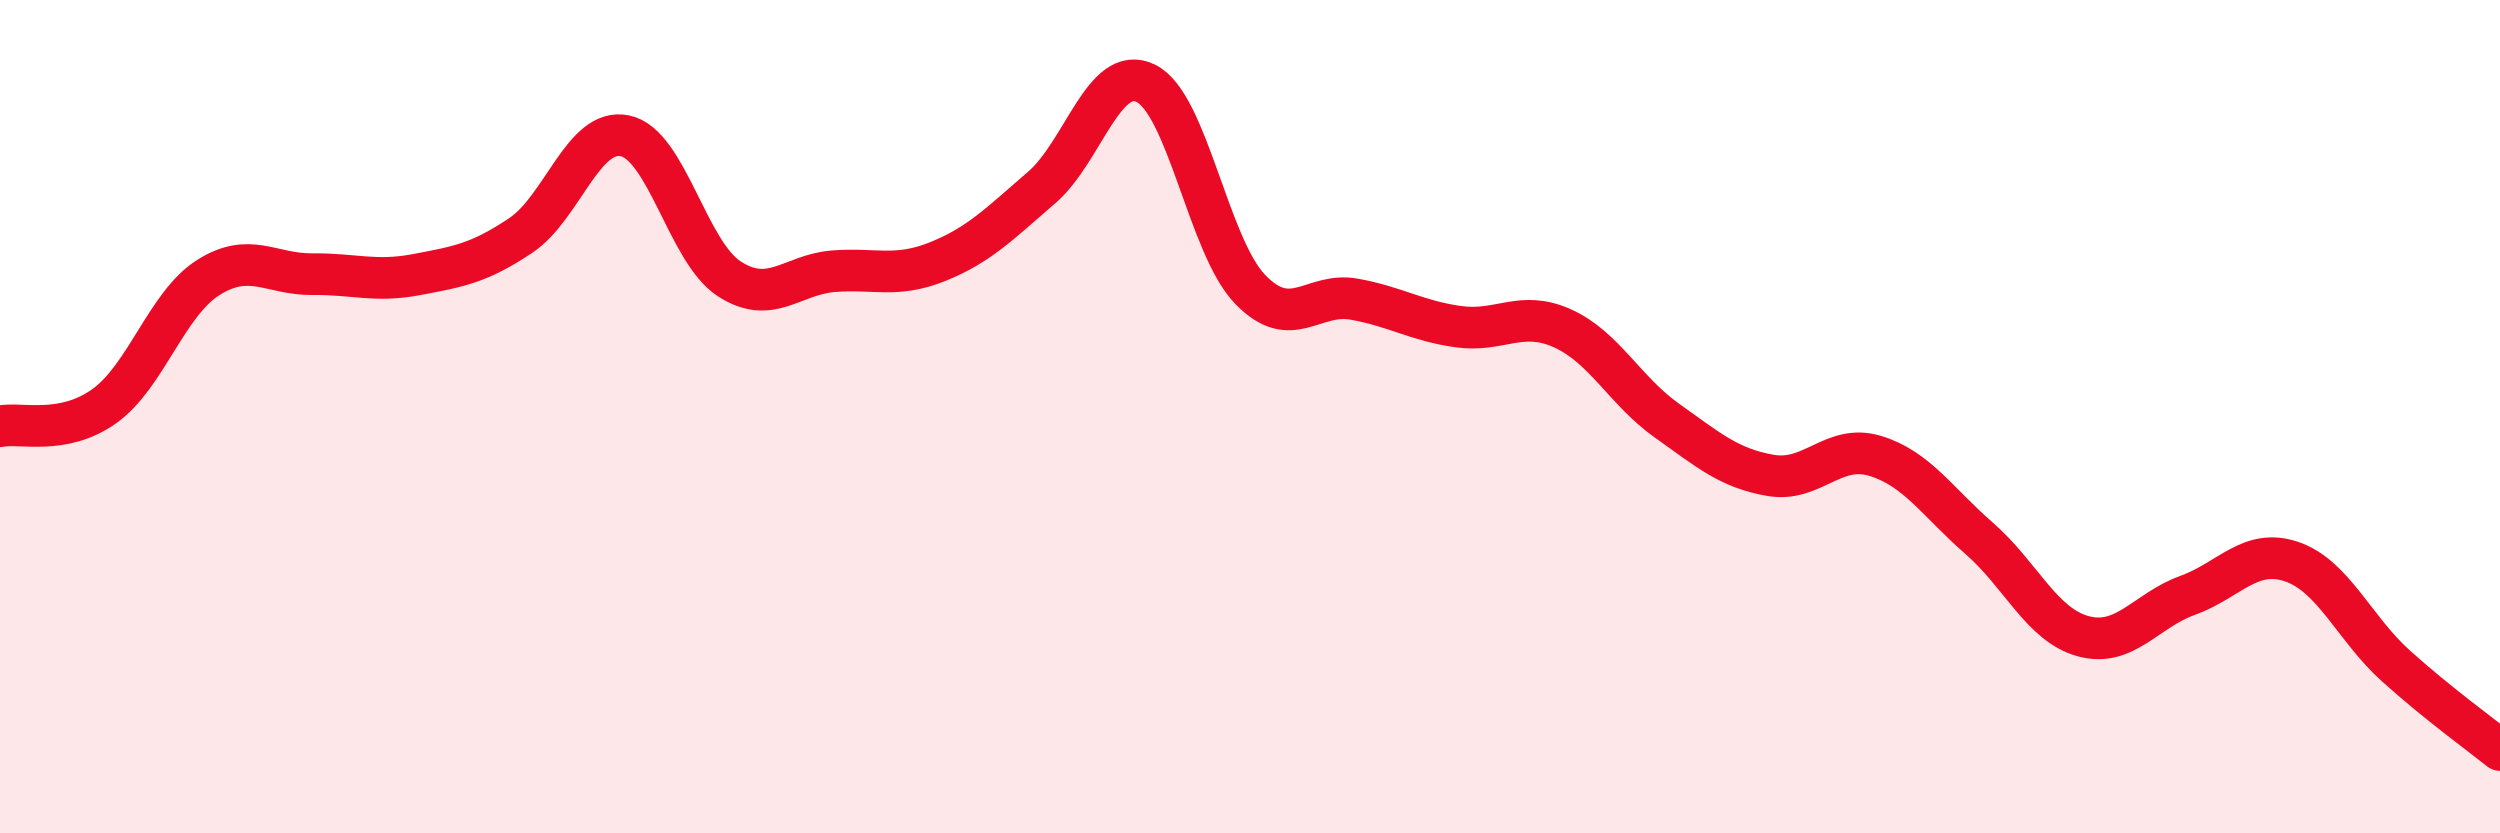 
    <svg width="60" height="20" viewBox="0 0 60 20" xmlns="http://www.w3.org/2000/svg">
      <path
        d="M 0,10.23 C 0.5,10.13 1.5,10.46 2.5,9.75 C 3.5,9.04 4,7.29 5,6.66 C 6,6.03 6.5,6.59 7.5,6.58 C 8.5,6.57 9,6.78 10,6.59 C 11,6.4 11.5,6.32 12.5,5.65 C 13.5,4.98 14,3.05 15,3.26 C 16,3.47 16.5,6.04 17.5,6.69 C 18.5,7.34 19,6.59 20,6.51 C 21,6.43 21.5,6.68 22.5,6.28 C 23.5,5.88 24,5.36 25,4.5 C 26,3.64 26.5,1.51 27.5,2 C 28.5,2.49 29,5.9 30,6.94 C 31,7.98 31.5,7 32.5,7.18 C 33.5,7.36 34,7.7 35,7.84 C 36,7.98 36.5,7.43 37.5,7.88 C 38.5,8.33 39,9.38 40,10.09 C 41,10.8 41.5,11.24 42.5,11.41 C 43.5,11.58 44,10.64 45,10.94 C 46,11.24 46.5,12.05 47.5,12.92 C 48.5,13.79 49,15 50,15.27 C 51,15.54 51.5,14.65 52.5,14.29 C 53.5,13.93 54,13.14 55,13.48 C 56,13.82 56.5,15.08 57.5,15.98 C 58.5,16.88 59.5,17.6 60,18L60 20L0 20Z"
        fill="#EB0A25"
        opacity="0.1"
        stroke-linecap="round"
        stroke-linejoin="round"
      />
      <path
        d="M 0,10.23 C 0.5,10.13 1.5,10.46 2.5,9.75 C 3.5,9.04 4,7.29 5,6.66 C 6,6.03 6.5,6.59 7.5,6.58 C 8.5,6.57 9,6.78 10,6.59 C 11,6.4 11.5,6.32 12.5,5.65 C 13.5,4.98 14,3.05 15,3.26 C 16,3.47 16.5,6.04 17.5,6.69 C 18.5,7.34 19,6.59 20,6.51 C 21,6.43 21.5,6.68 22.5,6.28 C 23.5,5.88 24,5.36 25,4.5 C 26,3.64 26.5,1.51 27.5,2 C 28.5,2.49 29,5.9 30,6.94 C 31,7.98 31.5,7 32.5,7.18 C 33.5,7.36 34,7.7 35,7.84 C 36,7.98 36.5,7.43 37.5,7.88 C 38.5,8.33 39,9.38 40,10.09 C 41,10.8 41.5,11.24 42.5,11.41 C 43.5,11.58 44,10.64 45,10.94 C 46,11.24 46.5,12.05 47.5,12.92 C 48.5,13.79 49,15 50,15.27 C 51,15.54 51.5,14.65 52.5,14.29 C 53.5,13.93 54,13.14 55,13.48 C 56,13.82 56.5,15.08 57.5,15.98 C 58.5,16.88 59.5,17.6 60,18"
        stroke="#EB0A25"
        stroke-width="1"
        fill="none"
        stroke-linecap="round"
        stroke-linejoin="round"
      />
    </svg>
  